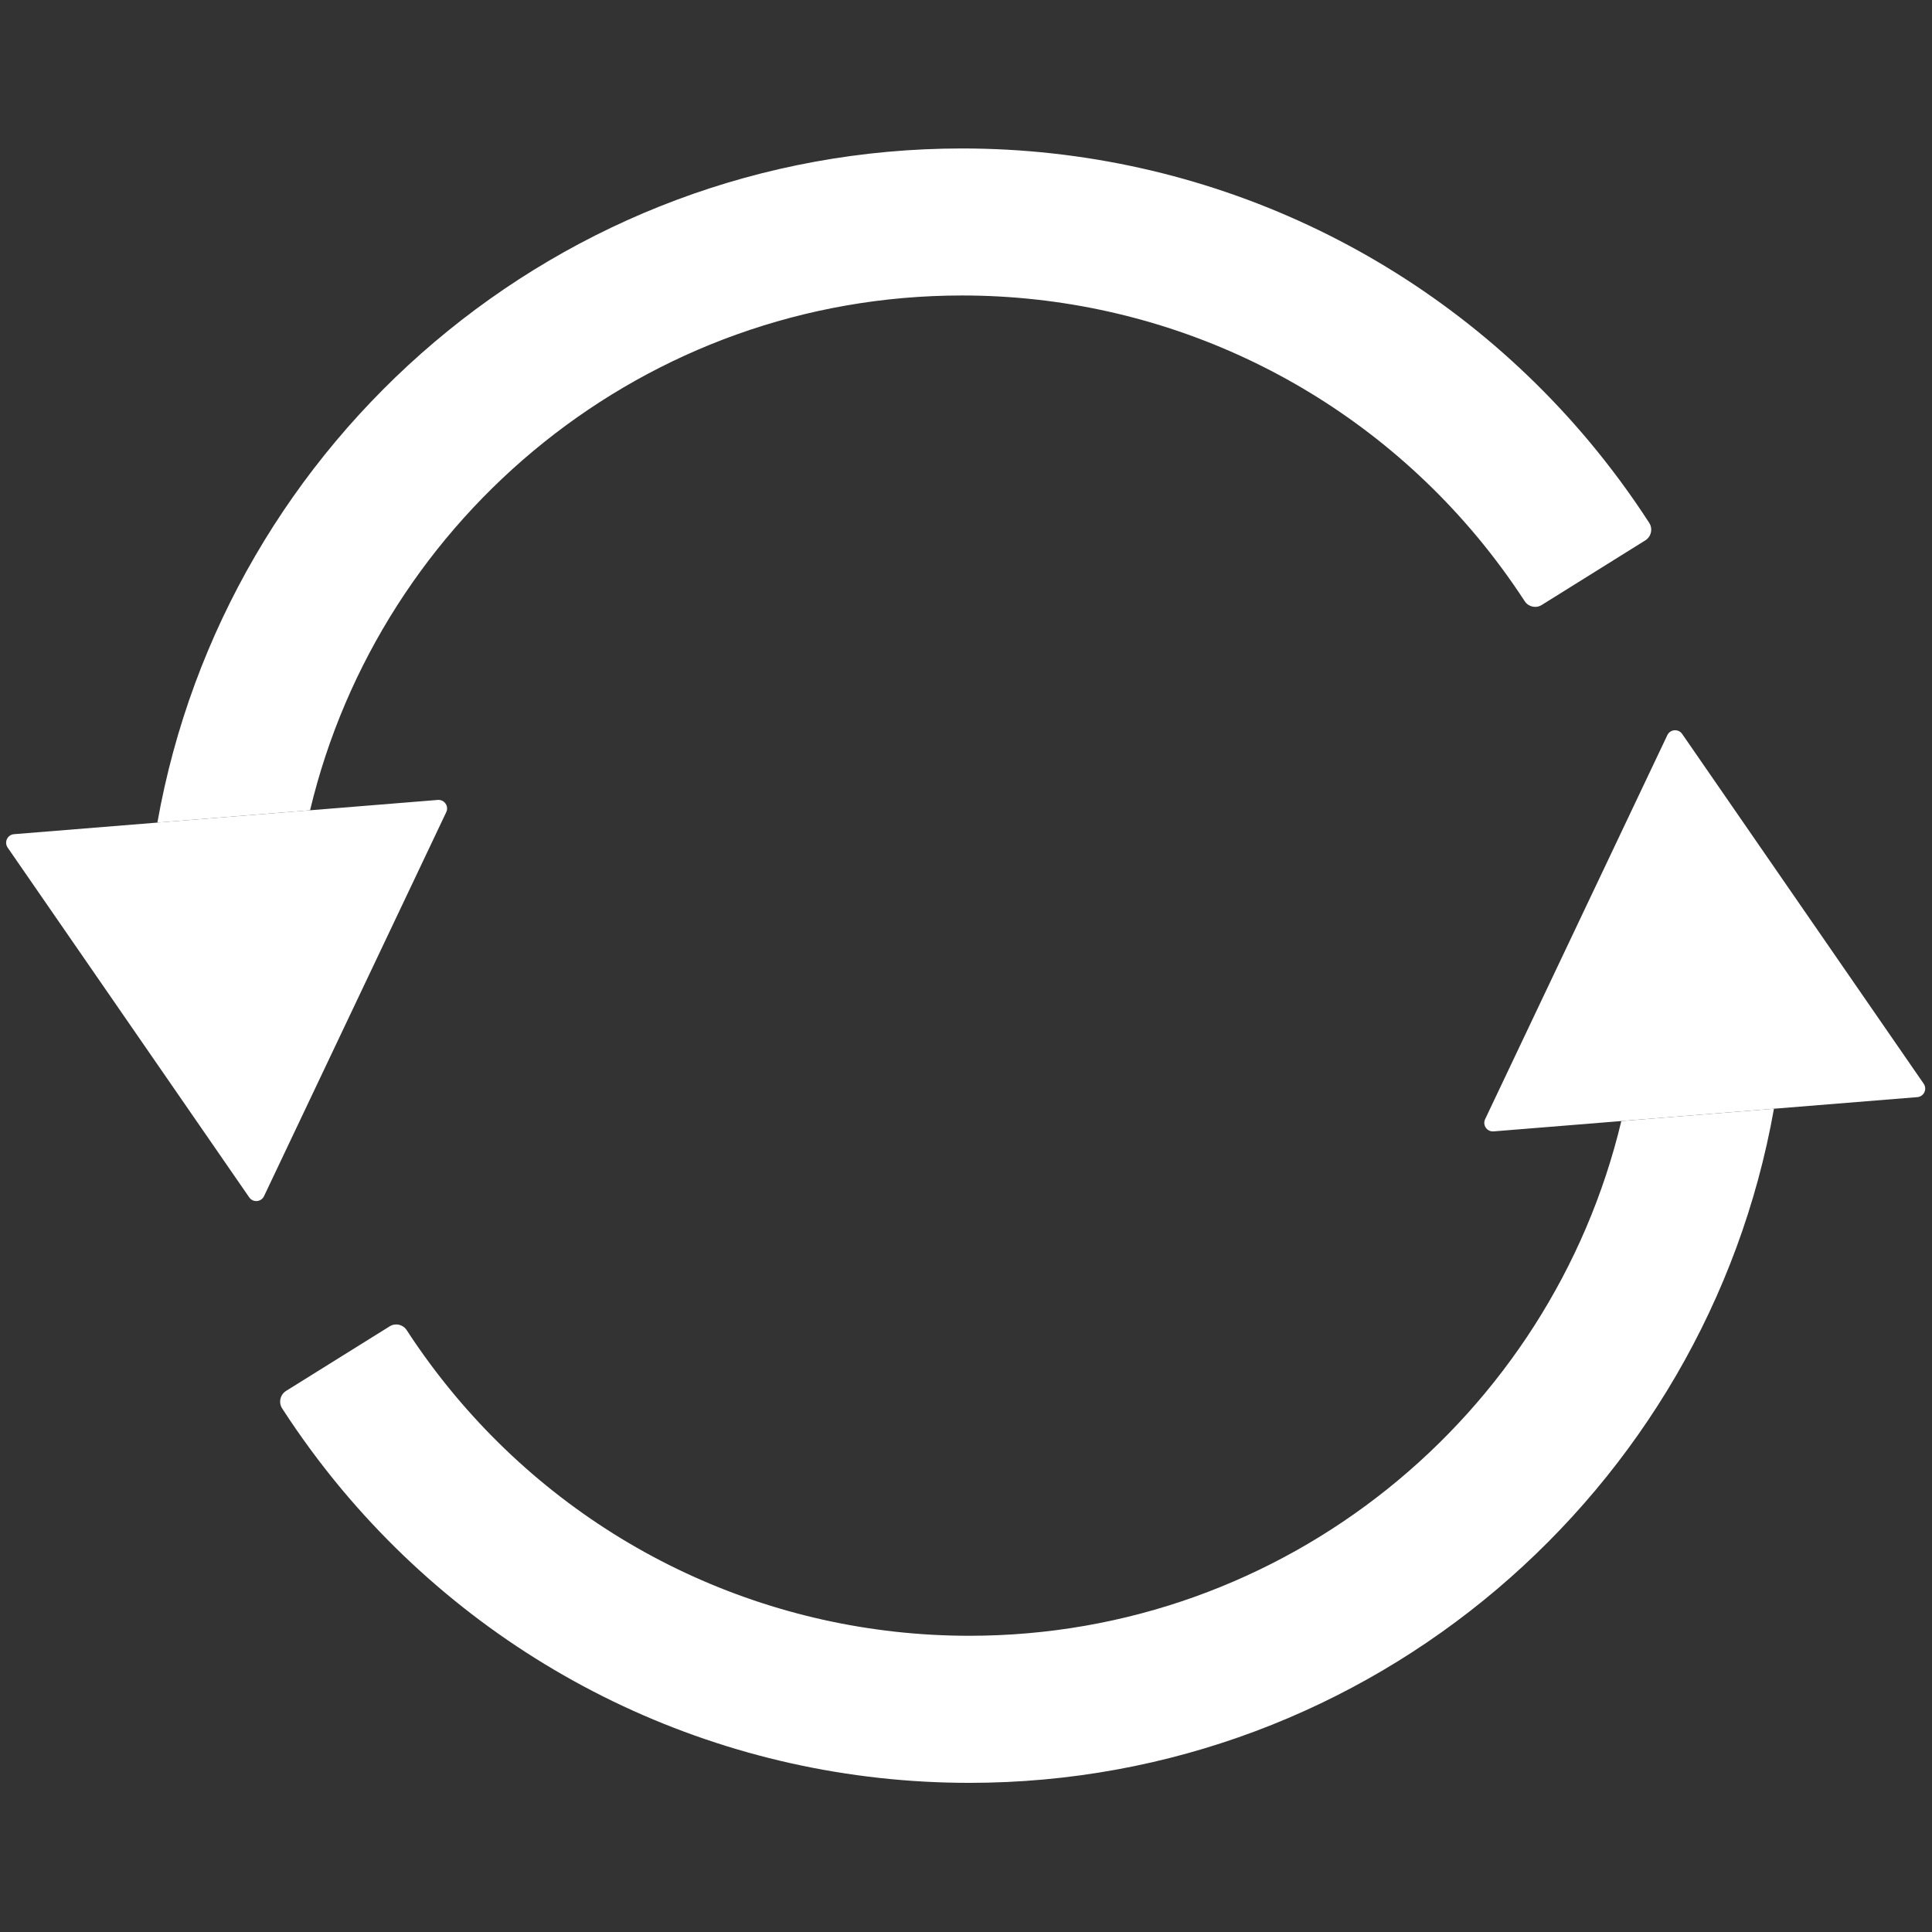 <svg xmlns="http://www.w3.org/2000/svg" xmlns:xlink="http://www.w3.org/1999/xlink" width="500" zoomAndPan="magnify" viewBox="0 0 375 375" height="500" preserveAspectRatio="xMidYMid meet" version="1.0"><rect x="0" y="0" width="375" height="375" fill="#333333" stroke="none"/><defs><clipPath id="3f7fd54c00"><path d="M 30 28.828 L 345 28.828 L 345 346.051 L 30 346.051 Z M 30 28.828 " clip-rule="nonzero"/></clipPath><clipPath id="73d7d10161"><path d="M 1.195 141 L 373.68 141 L 373.68 233.758 L 1.195 233.758 Z M 1.195 141 " clip-rule="nonzero"/></clipPath></defs><g clip-path="url(#3f7fd54c00)"><path fill="#ffffff" d="M 186.73 57.352 C 225.398 57.352 261.809 74.387 286.633 104.086 C 289.965 108.078 293.09 112.312 295.938 116.68 C 296.656 117.797 298.117 118.129 299.242 117.43 L 319.34 104.895 C 320.496 104.176 320.852 102.648 320.121 101.5 C 316.594 96.039 312.699 90.77 308.547 85.785 C 278.281 49.582 233.883 28.816 186.73 28.816 C 108.727 28.816 43.723 85.398 30.547 159.664 L 60.184 157.273 C 73.836 100.051 125.367 57.352 186.73 57.352 Z M 314.699 217.594 L 344.324 215.203 C 331.148 289.469 266.156 346.051 188.152 346.051 C 141 346.051 96.602 325.289 66.336 289.082 C 62.172 284.098 58.289 278.816 54.762 273.367 C 54.023 272.223 54.387 270.691 55.531 269.973 L 75.641 257.438 C 76.758 256.738 78.227 257.074 78.945 258.188 C 81.785 262.555 84.906 266.781 88.25 270.781 C 113.062 300.48 149.48 317.504 188.152 317.504 C 249.504 317.504 301.043 274.816 314.699 217.594 " fill-opacity="1" fill-rule="nonzero"/></g><g clip-path="url(#73d7d10161)"><path fill="#ffffff" d="M 84.977 155.266 L 60.184 157.273 L 30.547 159.664 L 2.723 161.914 C 1.445 162.016 0.758 163.465 1.488 164.52 L 48.375 232.41 C 49.105 233.461 50.699 233.332 51.246 232.176 L 86.617 157.637 C 87.168 156.484 86.254 155.164 84.977 155.266 Z M 372.148 212.953 L 344.324 215.203 L 314.699 217.594 L 289.906 219.602 C 288.617 219.703 287.715 218.387 288.262 217.23 L 323.629 142.691 C 324.184 141.535 325.777 141.406 326.508 142.457 L 373.387 210.348 C 374.113 211.402 373.426 212.852 372.148 212.953 " fill-opacity="1" fill-rule="nonzero"/></g></svg>